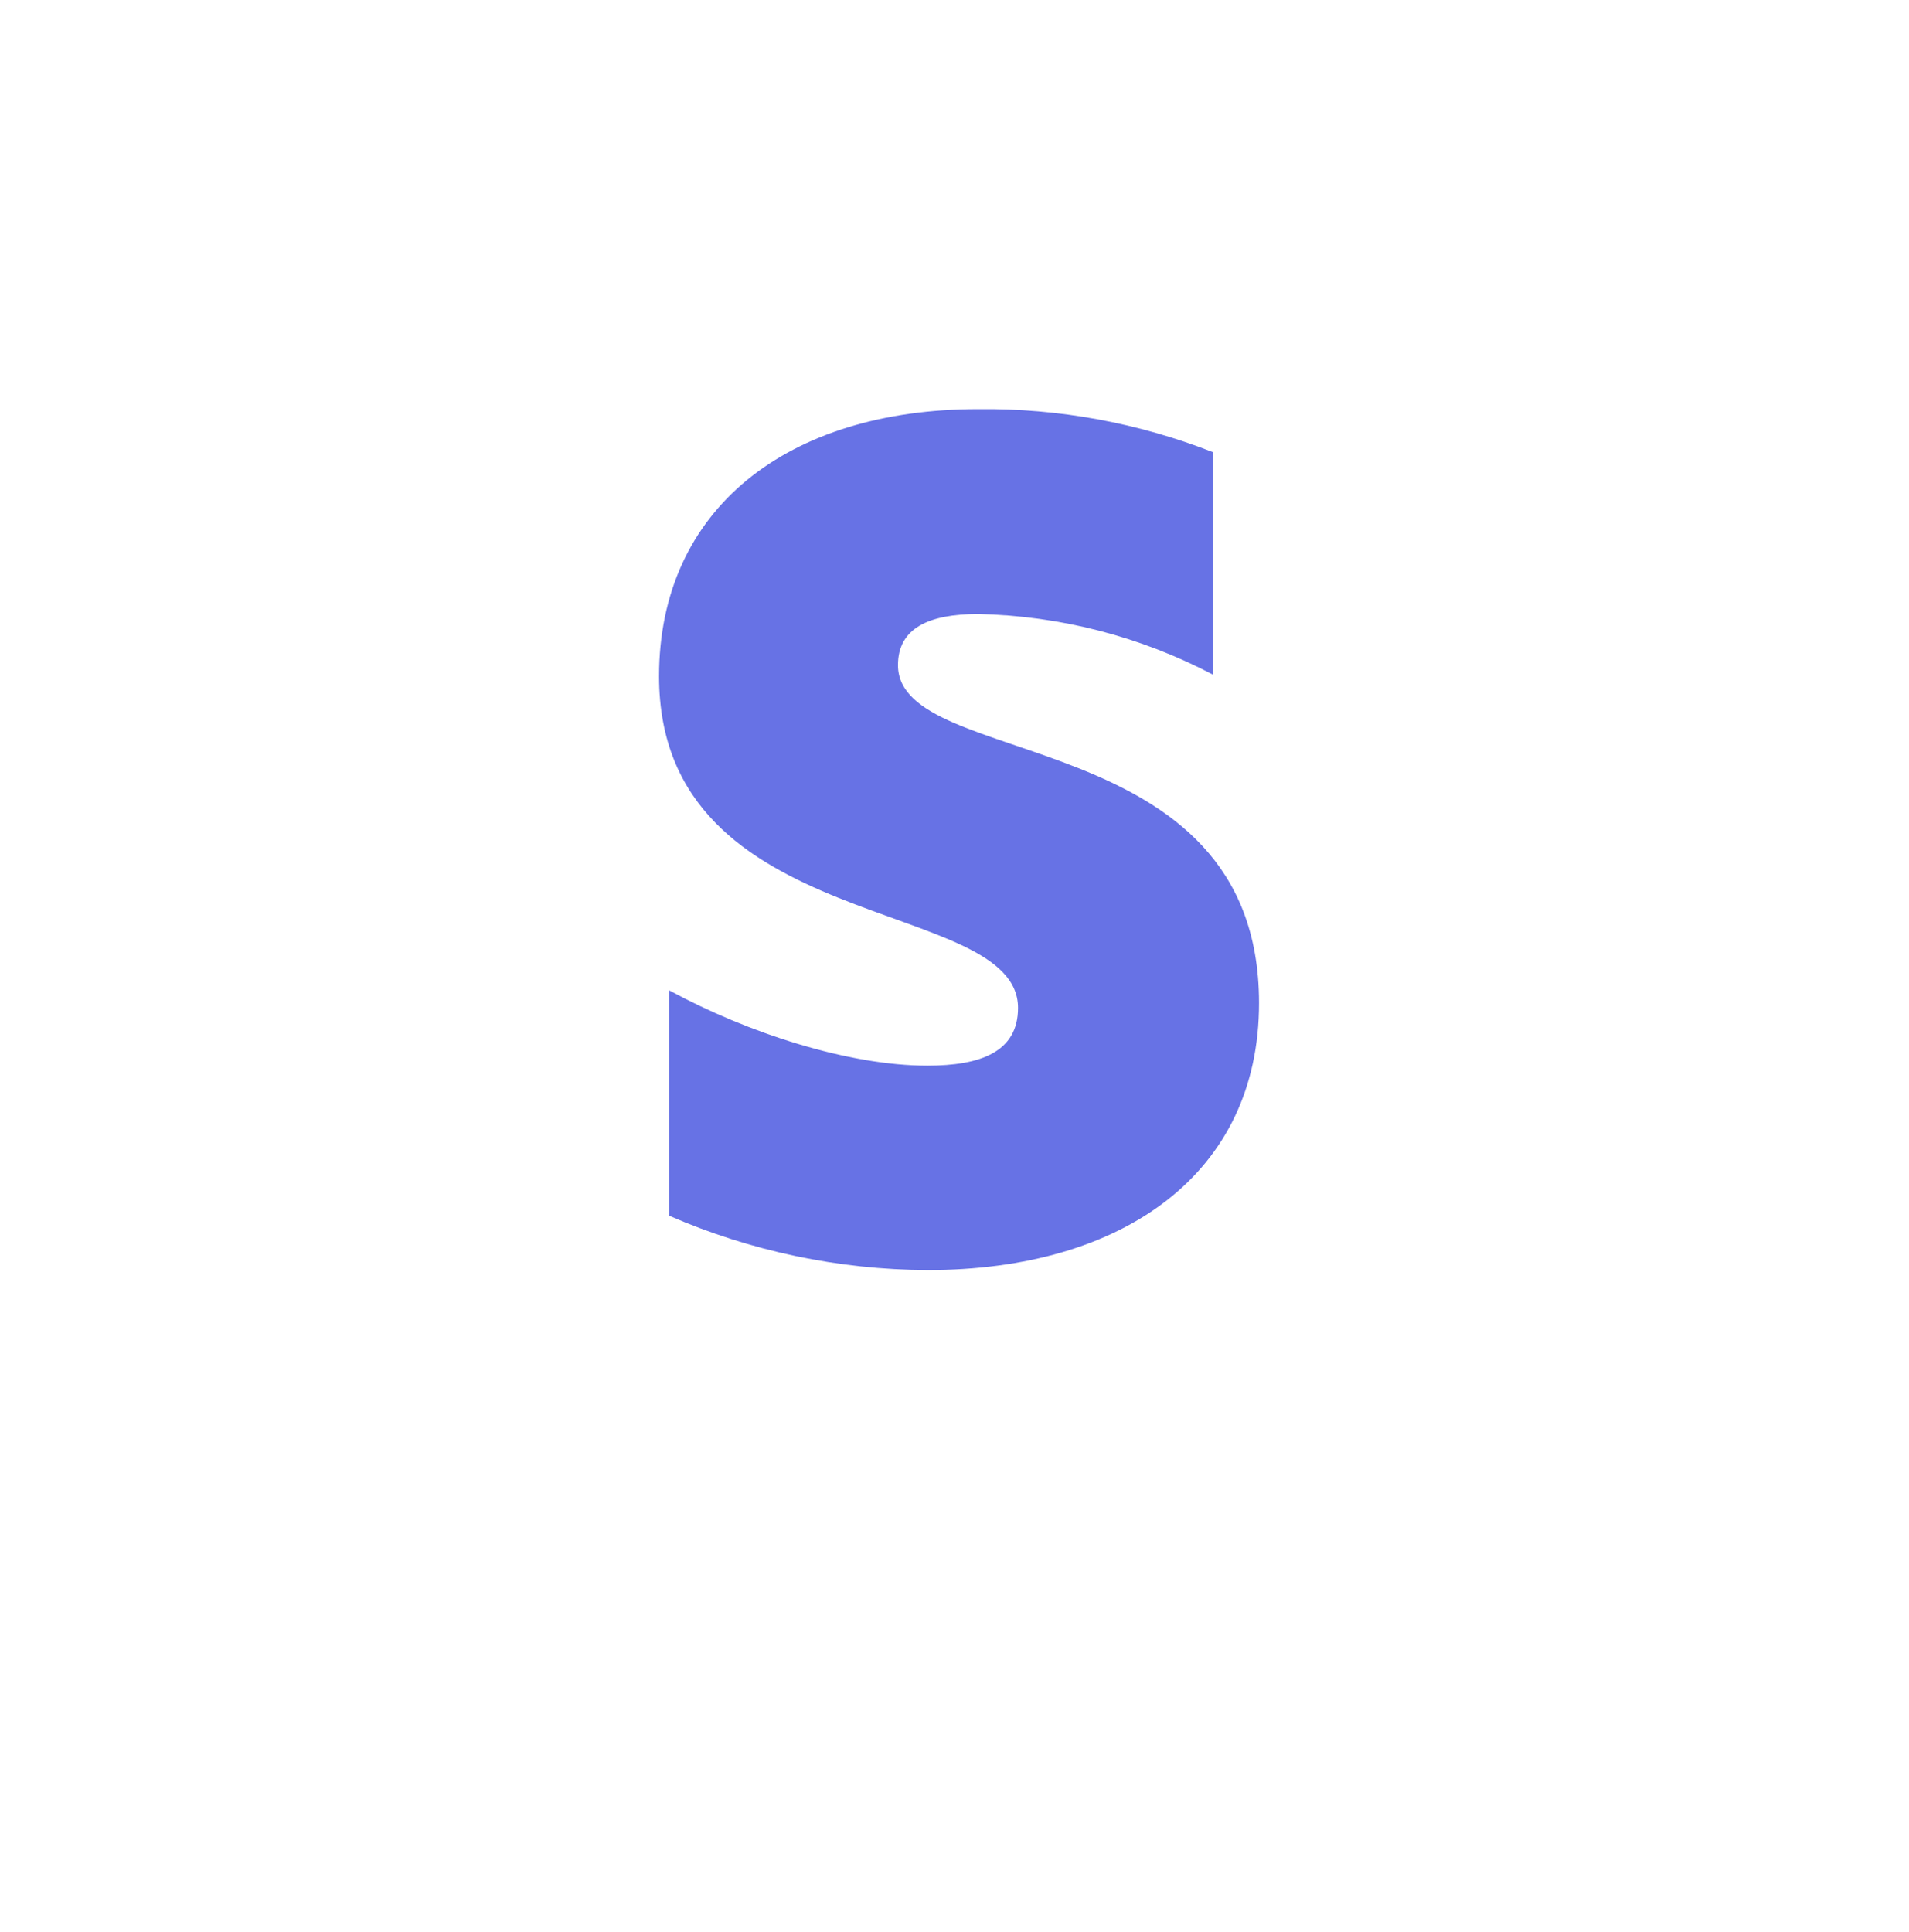 <svg width="84" height="85" viewBox="0 0 84 85" fill="none" xmlns="http://www.w3.org/2000/svg">
<g filter="url(#filter0_dd_131_49570)">
<rect x="6" y="2" width="72" height="72" rx="12" fill="white"/>
</g>
<path fill-rule="evenodd" clip-rule="evenodd" d="M39.513 29.265C39.513 27.643 40.862 27.016 43.043 27.016C46.652 27.094 50.194 28.01 53.388 29.692V19.902C50.094 18.608 46.581 17.962 43.043 18.002C34.638 18.002 29 22.404 29 29.756C29 41.259 44.795 39.391 44.795 44.349C44.795 46.288 43.138 46.889 40.806 46.889C37.366 46.889 32.925 45.466 29.44 43.572V53.49C33.028 55.051 36.895 55.865 40.807 55.884C49.445 55.884 55.4 51.616 55.4 44.137C55.4 31.723 39.513 33.94 39.513 29.267V29.265Z" fill="#6772E5"/>
<defs>
<filter id="filter0_dd_131_49570" x="0.375" y="0.875" width="83.25" height="83.25" filterUnits="userSpaceOnUse" color-interpolation-filters="sRGB">
<feFlood flood-opacity="0" result="BackgroundImageFix"/>
<feColorMatrix in="SourceAlpha" type="matrix" values="0 0 0 0 0 0 0 0 0 0 0 0 0 0 0 0 0 0 127 0" result="hardAlpha"/>
<feMorphology radius="1.125" operator="erode" in="SourceAlpha" result="effect1_dropShadow_131_49570"/>
<feOffset dy="2.25"/>
<feGaussianBlur stdDeviation="2.25"/>
<feColorMatrix type="matrix" values="0 0 0 0 0 0 0 0 0 0 0 0 0 0 0 0 0 0 0.06 0"/>
<feBlend mode="normal" in2="BackgroundImageFix" result="effect1_dropShadow_131_49570"/>
<feColorMatrix in="SourceAlpha" type="matrix" values="0 0 0 0 0 0 0 0 0 0 0 0 0 0 0 0 0 0 127 0" result="hardAlpha"/>
<feMorphology radius="1.125" operator="erode" in="SourceAlpha" result="effect2_dropShadow_131_49570"/>
<feOffset dy="4.5"/>
<feGaussianBlur stdDeviation="3.375"/>
<feColorMatrix type="matrix" values="0 0 0 0 0 0 0 0 0 0 0 0 0 0 0 0 0 0 0.1 0"/>
<feBlend mode="normal" in2="effect1_dropShadow_131_49570" result="effect2_dropShadow_131_49570"/>
<feBlend mode="normal" in="SourceGraphic" in2="effect2_dropShadow_131_49570" result="shape"/>
</filter>
</defs>
</svg>

